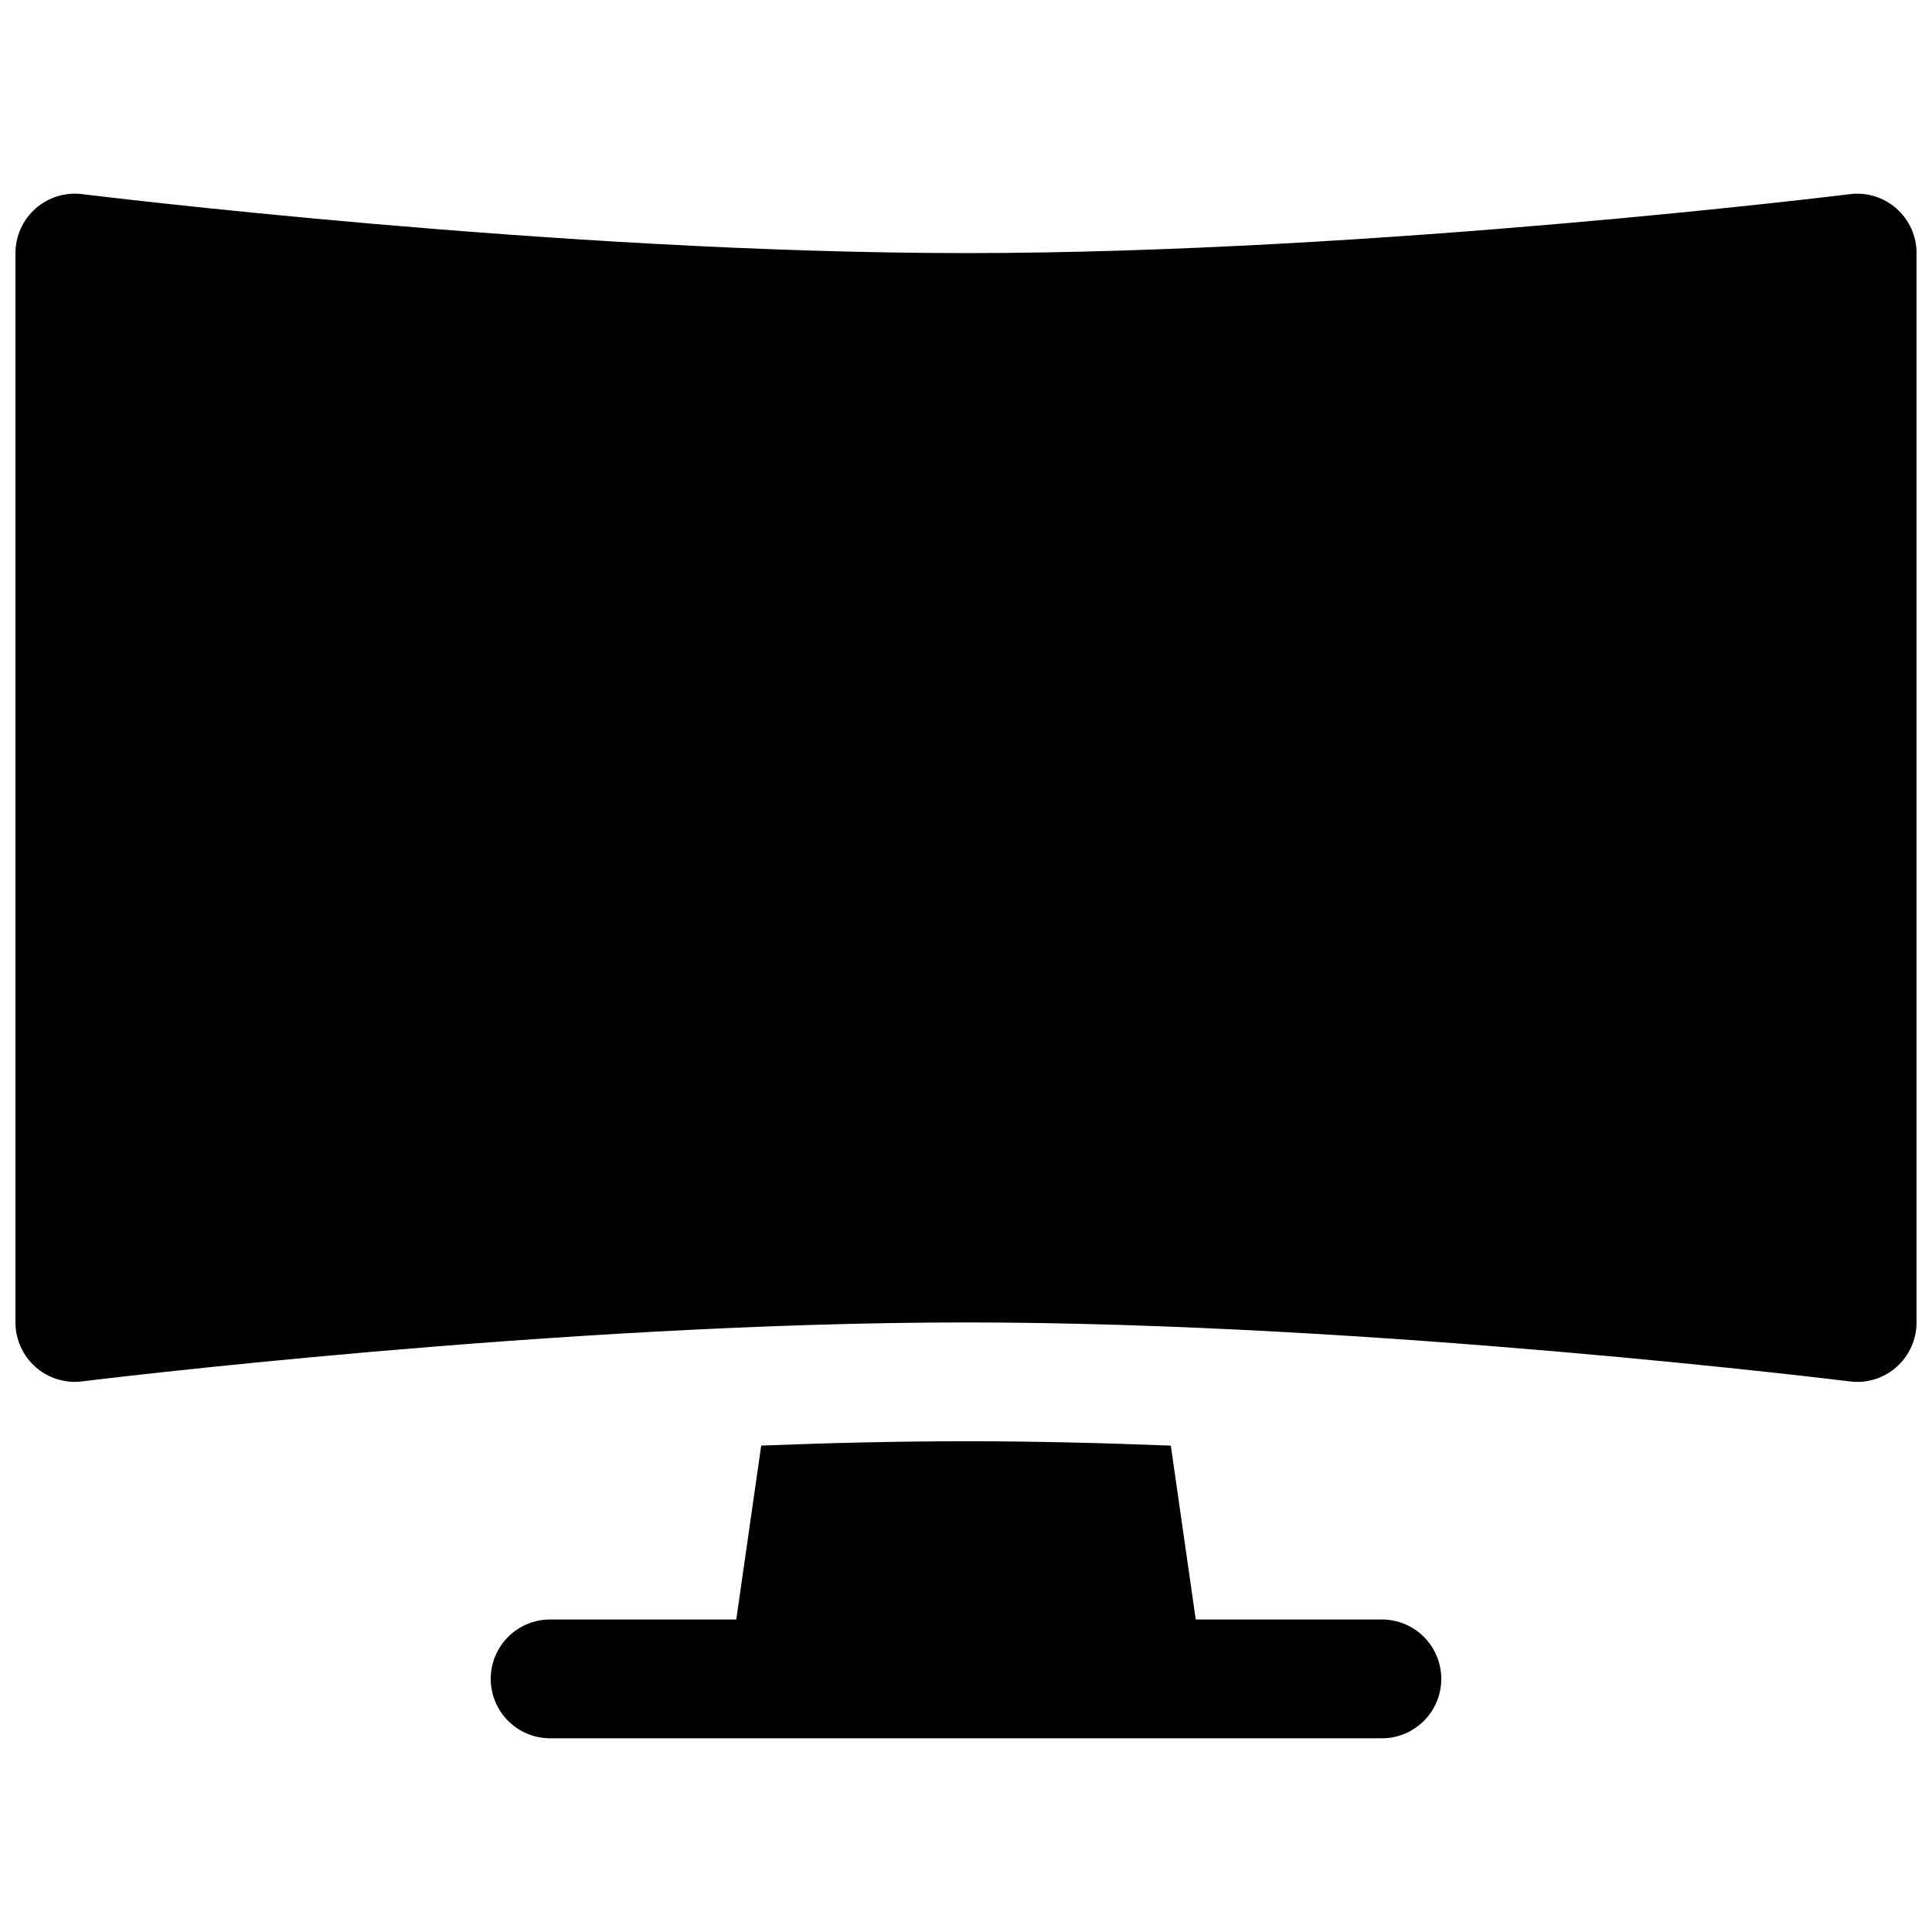 <?xml version="1.0" encoding="UTF-8"?>
<!-- Uploaded to: SVG Repo, www.svgrepo.com, Generator: SVG Repo Mixer Tools -->
<svg width="800px" height="800px" version="1.1" viewBox="144 144 512 512" xmlns="http://www.w3.org/2000/svg">
 <defs>
  <clipPath id="a">
   <path d="m148.09 195h503.81v316h-503.81z"/>
  </clipPath>
 </defs>
 <g clip-path="url(#a)">
  <path d="m163.84 510.21c-3.816 0-7.527-1.387-10.422-3.938-3.383-2.988-5.32-7.289-5.32-11.809v-283.39c0-4.519 1.945-8.816 5.32-11.809 3.394-2.984 7.887-4.383 12.375-3.816 1.254 0.156 126.29 15.625 234.21 15.625 107.98 0 232.96-15.469 234.21-15.617 4.496-0.582 8.988 0.828 12.375 3.816 3.383 2.984 5.32 7.281 5.32 11.801v283.39c0 4.519-1.945 8.816-5.32 11.809-3.379 2.992-7.871 4.41-12.375 3.816-1.25-0.16-126.29-15.629-234.21-15.629-107.98 0-232.96 15.469-234.21 15.617-0.656 0.09-1.301 0.129-1.957 0.129z"/>
 </g>
 <path d="m510.21 573.18h-49.324l-6.606-46.074c-18.137-0.719-36.449-1.16-54.277-1.16-17.832 0-36.141 0.441-54.277 1.148l-6.606 46.086h-49.328c-8.691 0-15.742 7.055-15.742 15.742 0 8.691 7.055 15.742 15.742 15.742h220.42c8.691 0 15.742-7.055 15.742-15.742s-7.051-15.742-15.742-15.742z"/>
</svg>